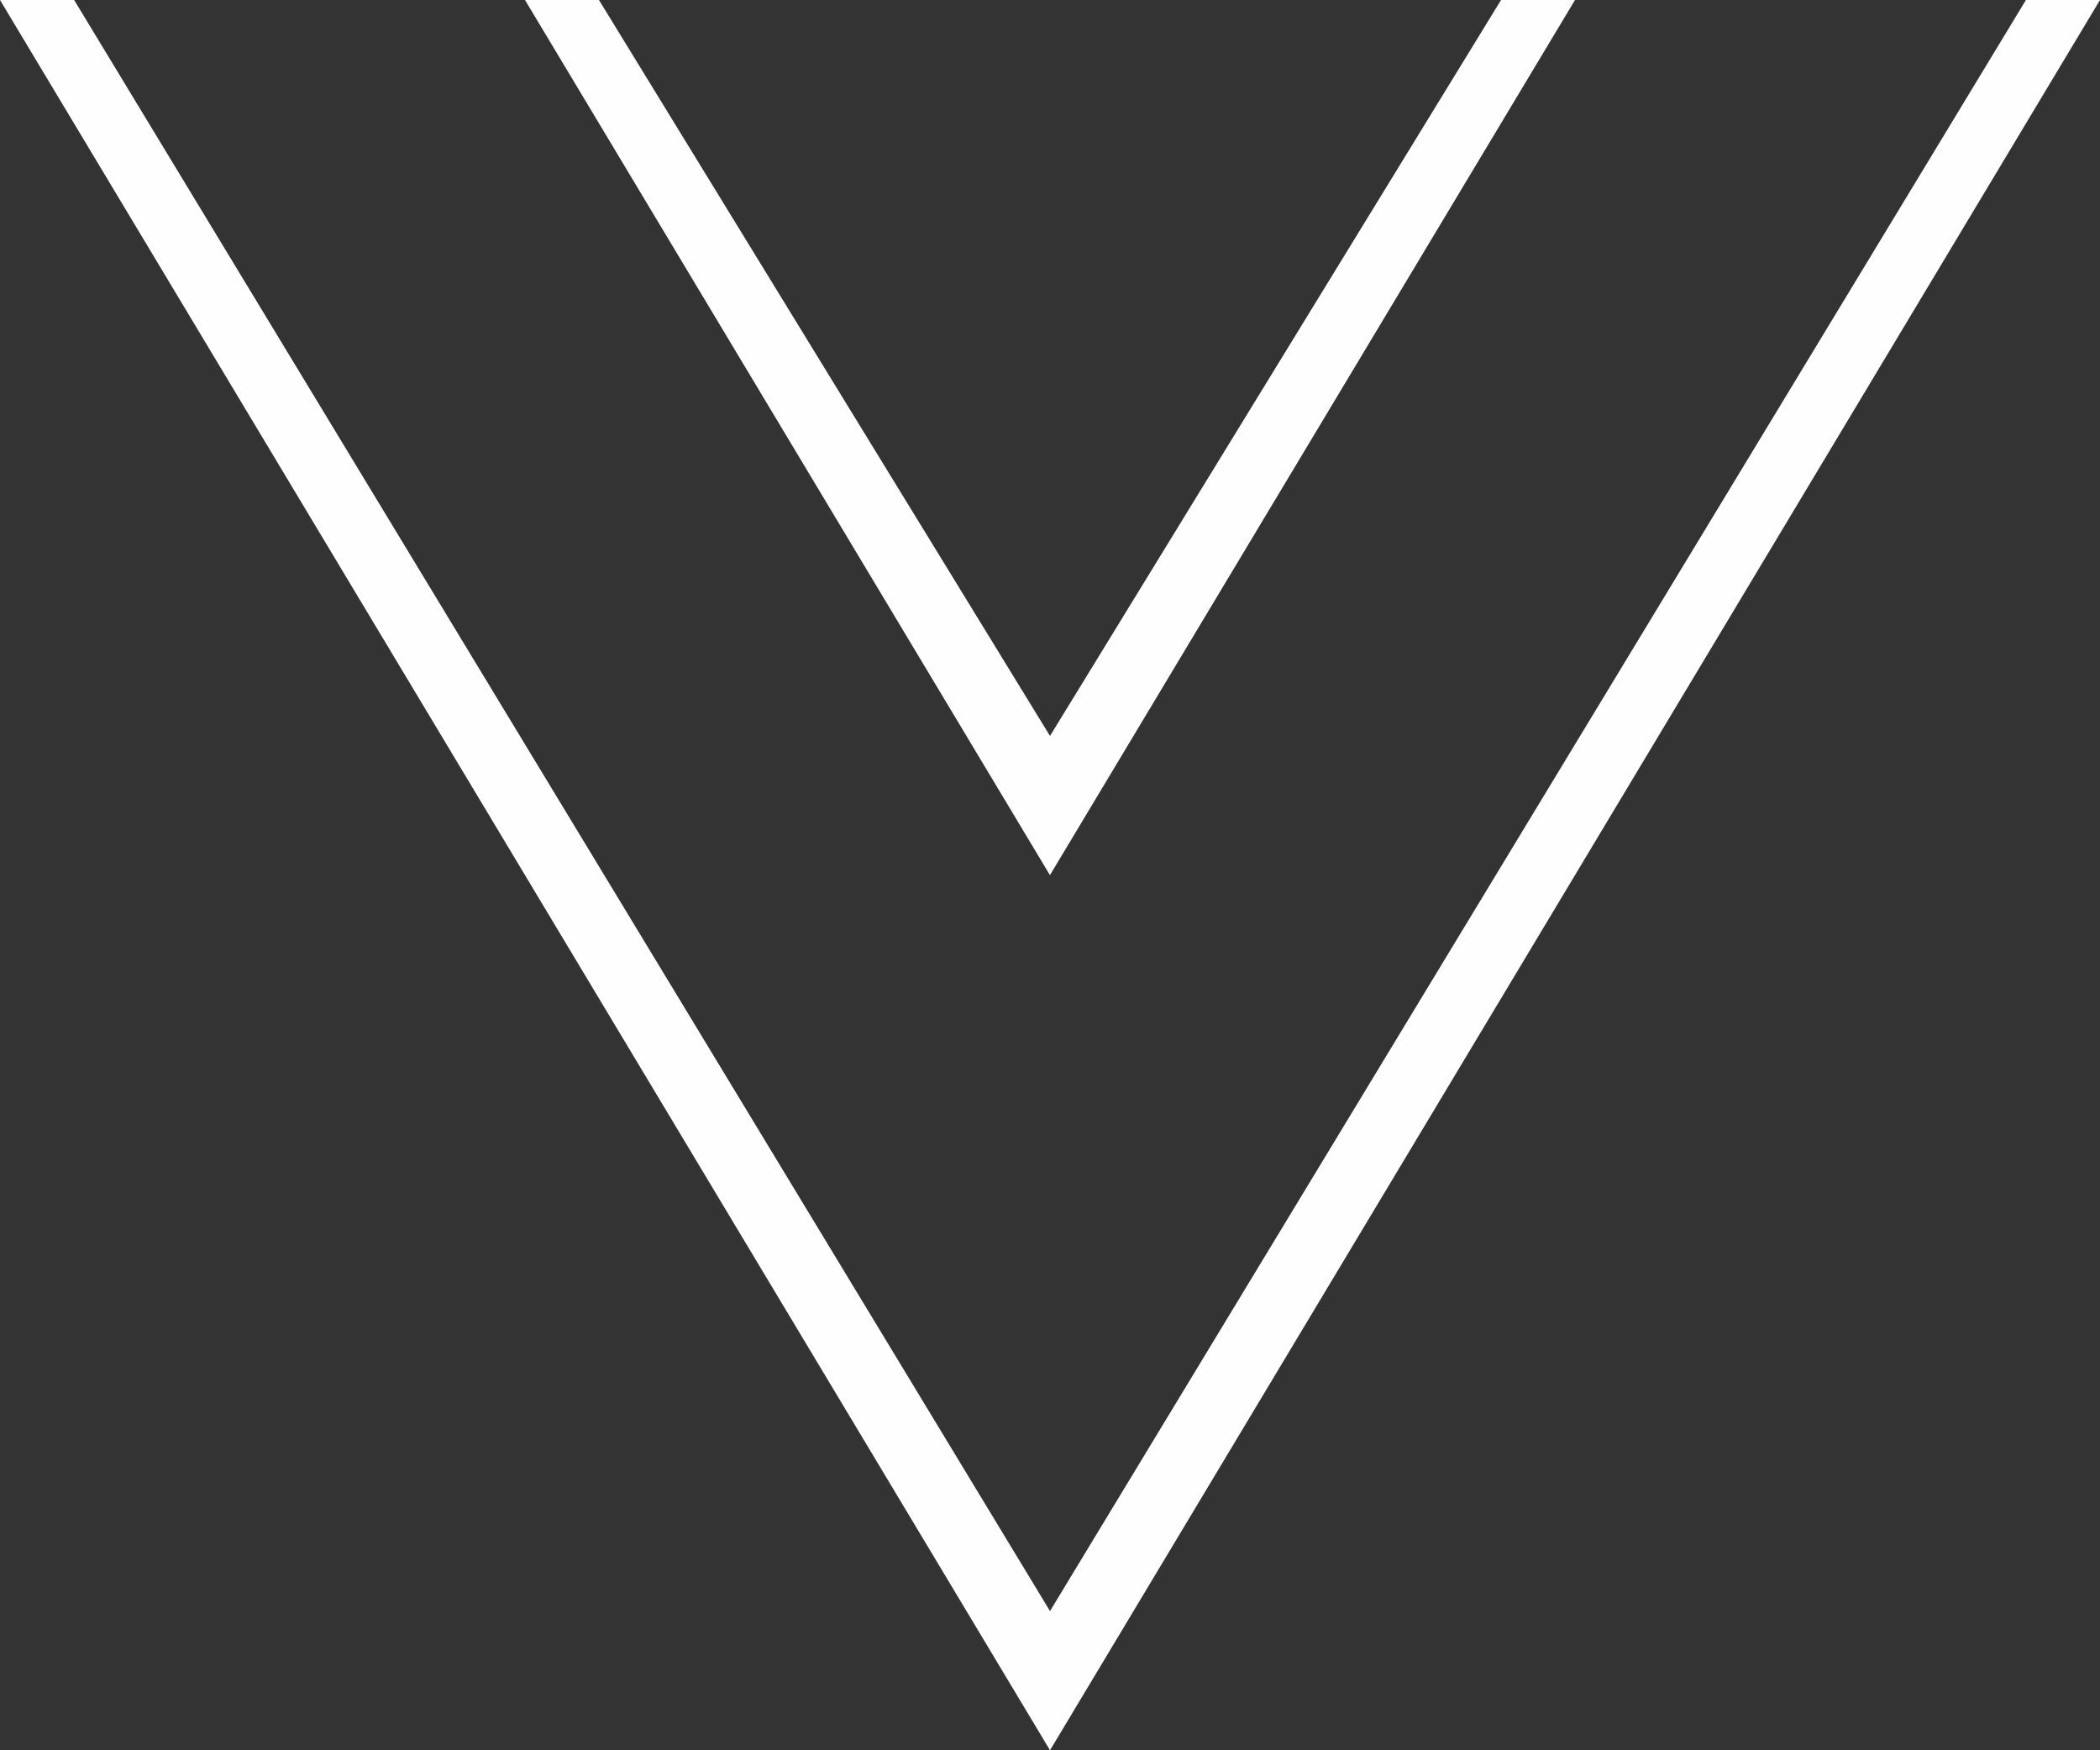 <?xml version="1.0" encoding="UTF-8"?>
<svg width="36px" height="30px" viewBox="0 0 36 30" version="1.1" xmlns="http://www.w3.org/2000/svg" xmlns:xlink="http://www.w3.org/1999/xlink">
    <rect x="0" y="0" width="36" height="30" fill="#333333" stroke="none"/>
    <title>Arrow down</title>
    <g id="Homepage" stroke="none" stroke-width="1" fill="none" fill-rule="evenodd">
        <g id="Desktop-HD" transform="translate(-702, -750)" fill="#FEFEFE">
            <g id="Arrow-down" transform="translate(702, 750)">
                <polygon id="Fill-1" points="34.73 0 18 27.614 1.271 0 0 0 18 30 36 0"></polygon>
                <polygon id="Fill-2" points="25.732 0 18 12.614 10.268 0 9 0 17.999 15 27 0"></polygon>
            </g>
        </g>
    </g>
</svg>